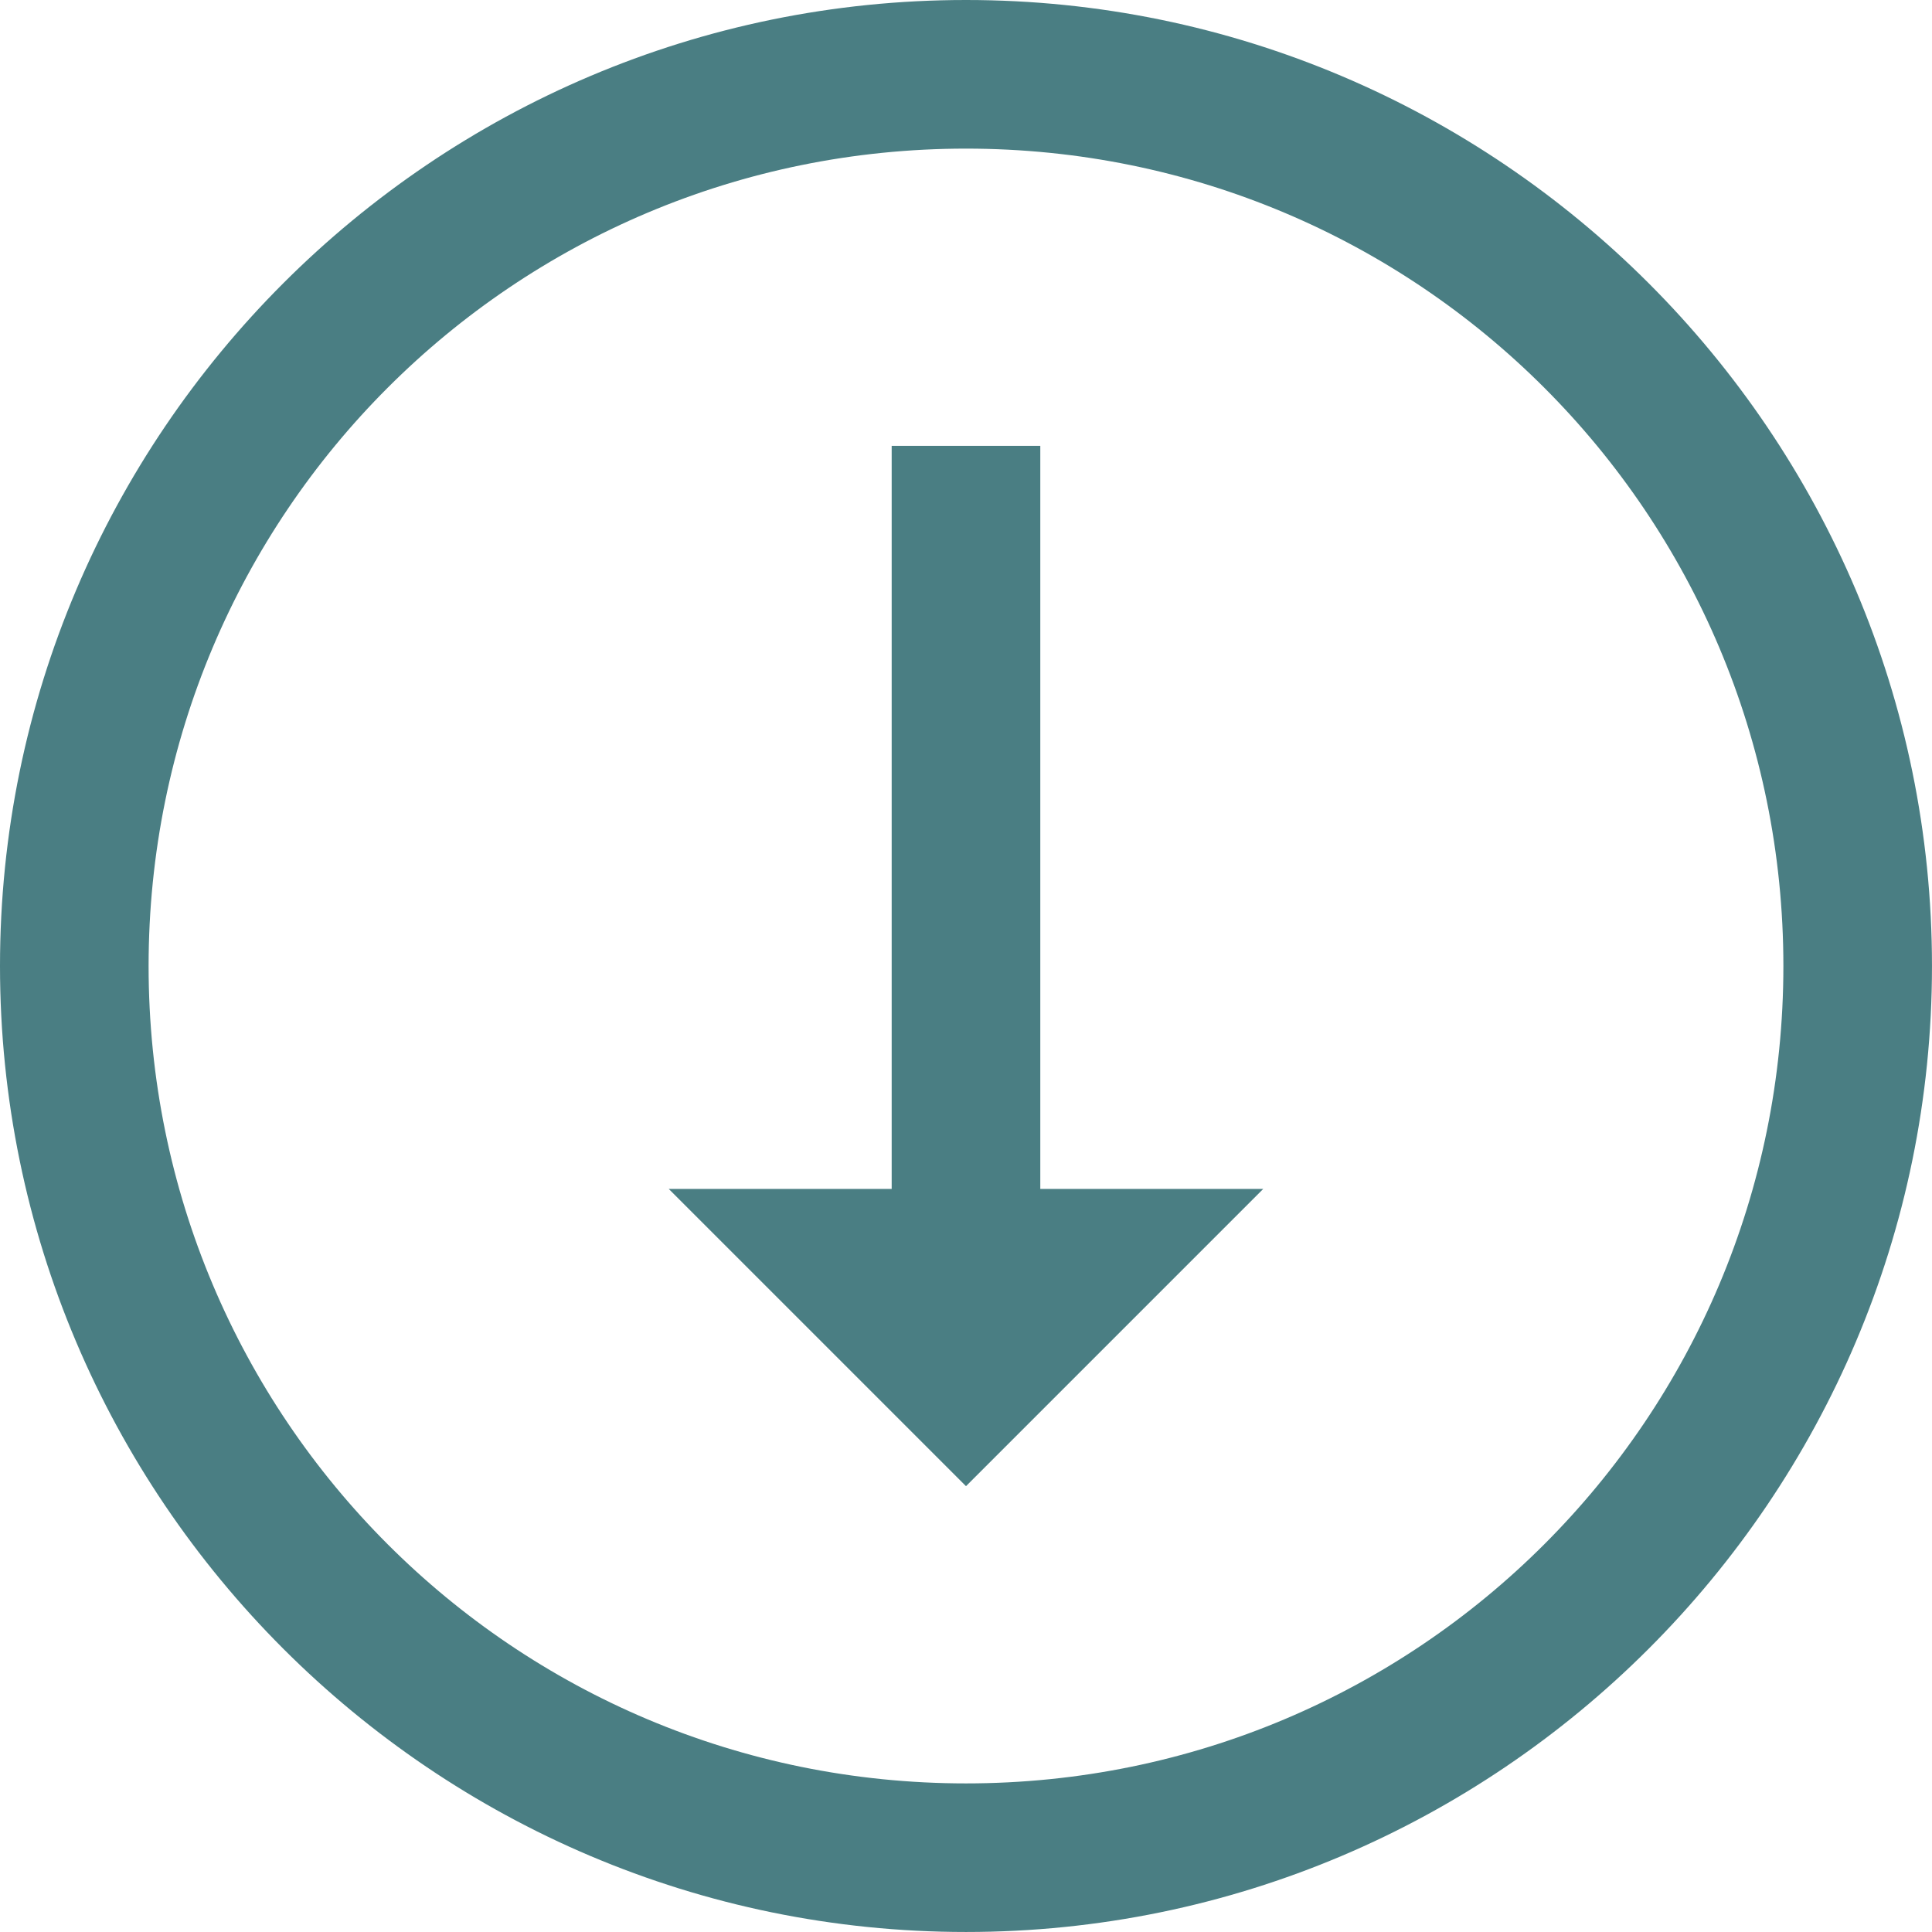 <?xml version="1.0" encoding="UTF-8"?> <!-- Creator: CorelDRAW --> <svg xmlns="http://www.w3.org/2000/svg" xmlns:xlink="http://www.w3.org/1999/xlink" xmlns:xodm="http://www.corel.com/coreldraw/odm/2003" xml:space="preserve" width="100mm" height="100mm" style="shape-rendering:geometricPrecision; text-rendering:geometricPrecision; image-rendering:optimizeQuality; fill-rule:evenodd; clip-rule:evenodd" viewBox="0 0 1126.57 1126.57"> <defs> <style type="text/css"> <![CDATA[ .fil0 {fill:#4A7E83;fill-rule:nonzero} ]]> </style> </defs> <g id="Layer_x0020_1">  <path class="fil0" d="M563.28 0c-310.58,0 -563.28,252.7 -563.28,563.28 0,310.58 252.7,563.28 563.28,563.28 310.58,0 563.28,-252.7 563.28,-563.28 0,-310.58 -252.7,-563.28 -563.28,-563.28zm0 86.66c263.7,0 476.63,212.92 476.63,476.63 0,263.7 -212.92,476.63 -476.63,476.63 -263.7,0 -476.63,-212.92 -476.63,-476.63 0,-263.7 212.92,-476.63 476.63,-476.63zm-43.33 173.32l0 433.3 -129.99 0 173.32 173.32 173.32 -173.32 -129.99 0 0 -433.3 -86.66 0z"></path> </g> </svg> 